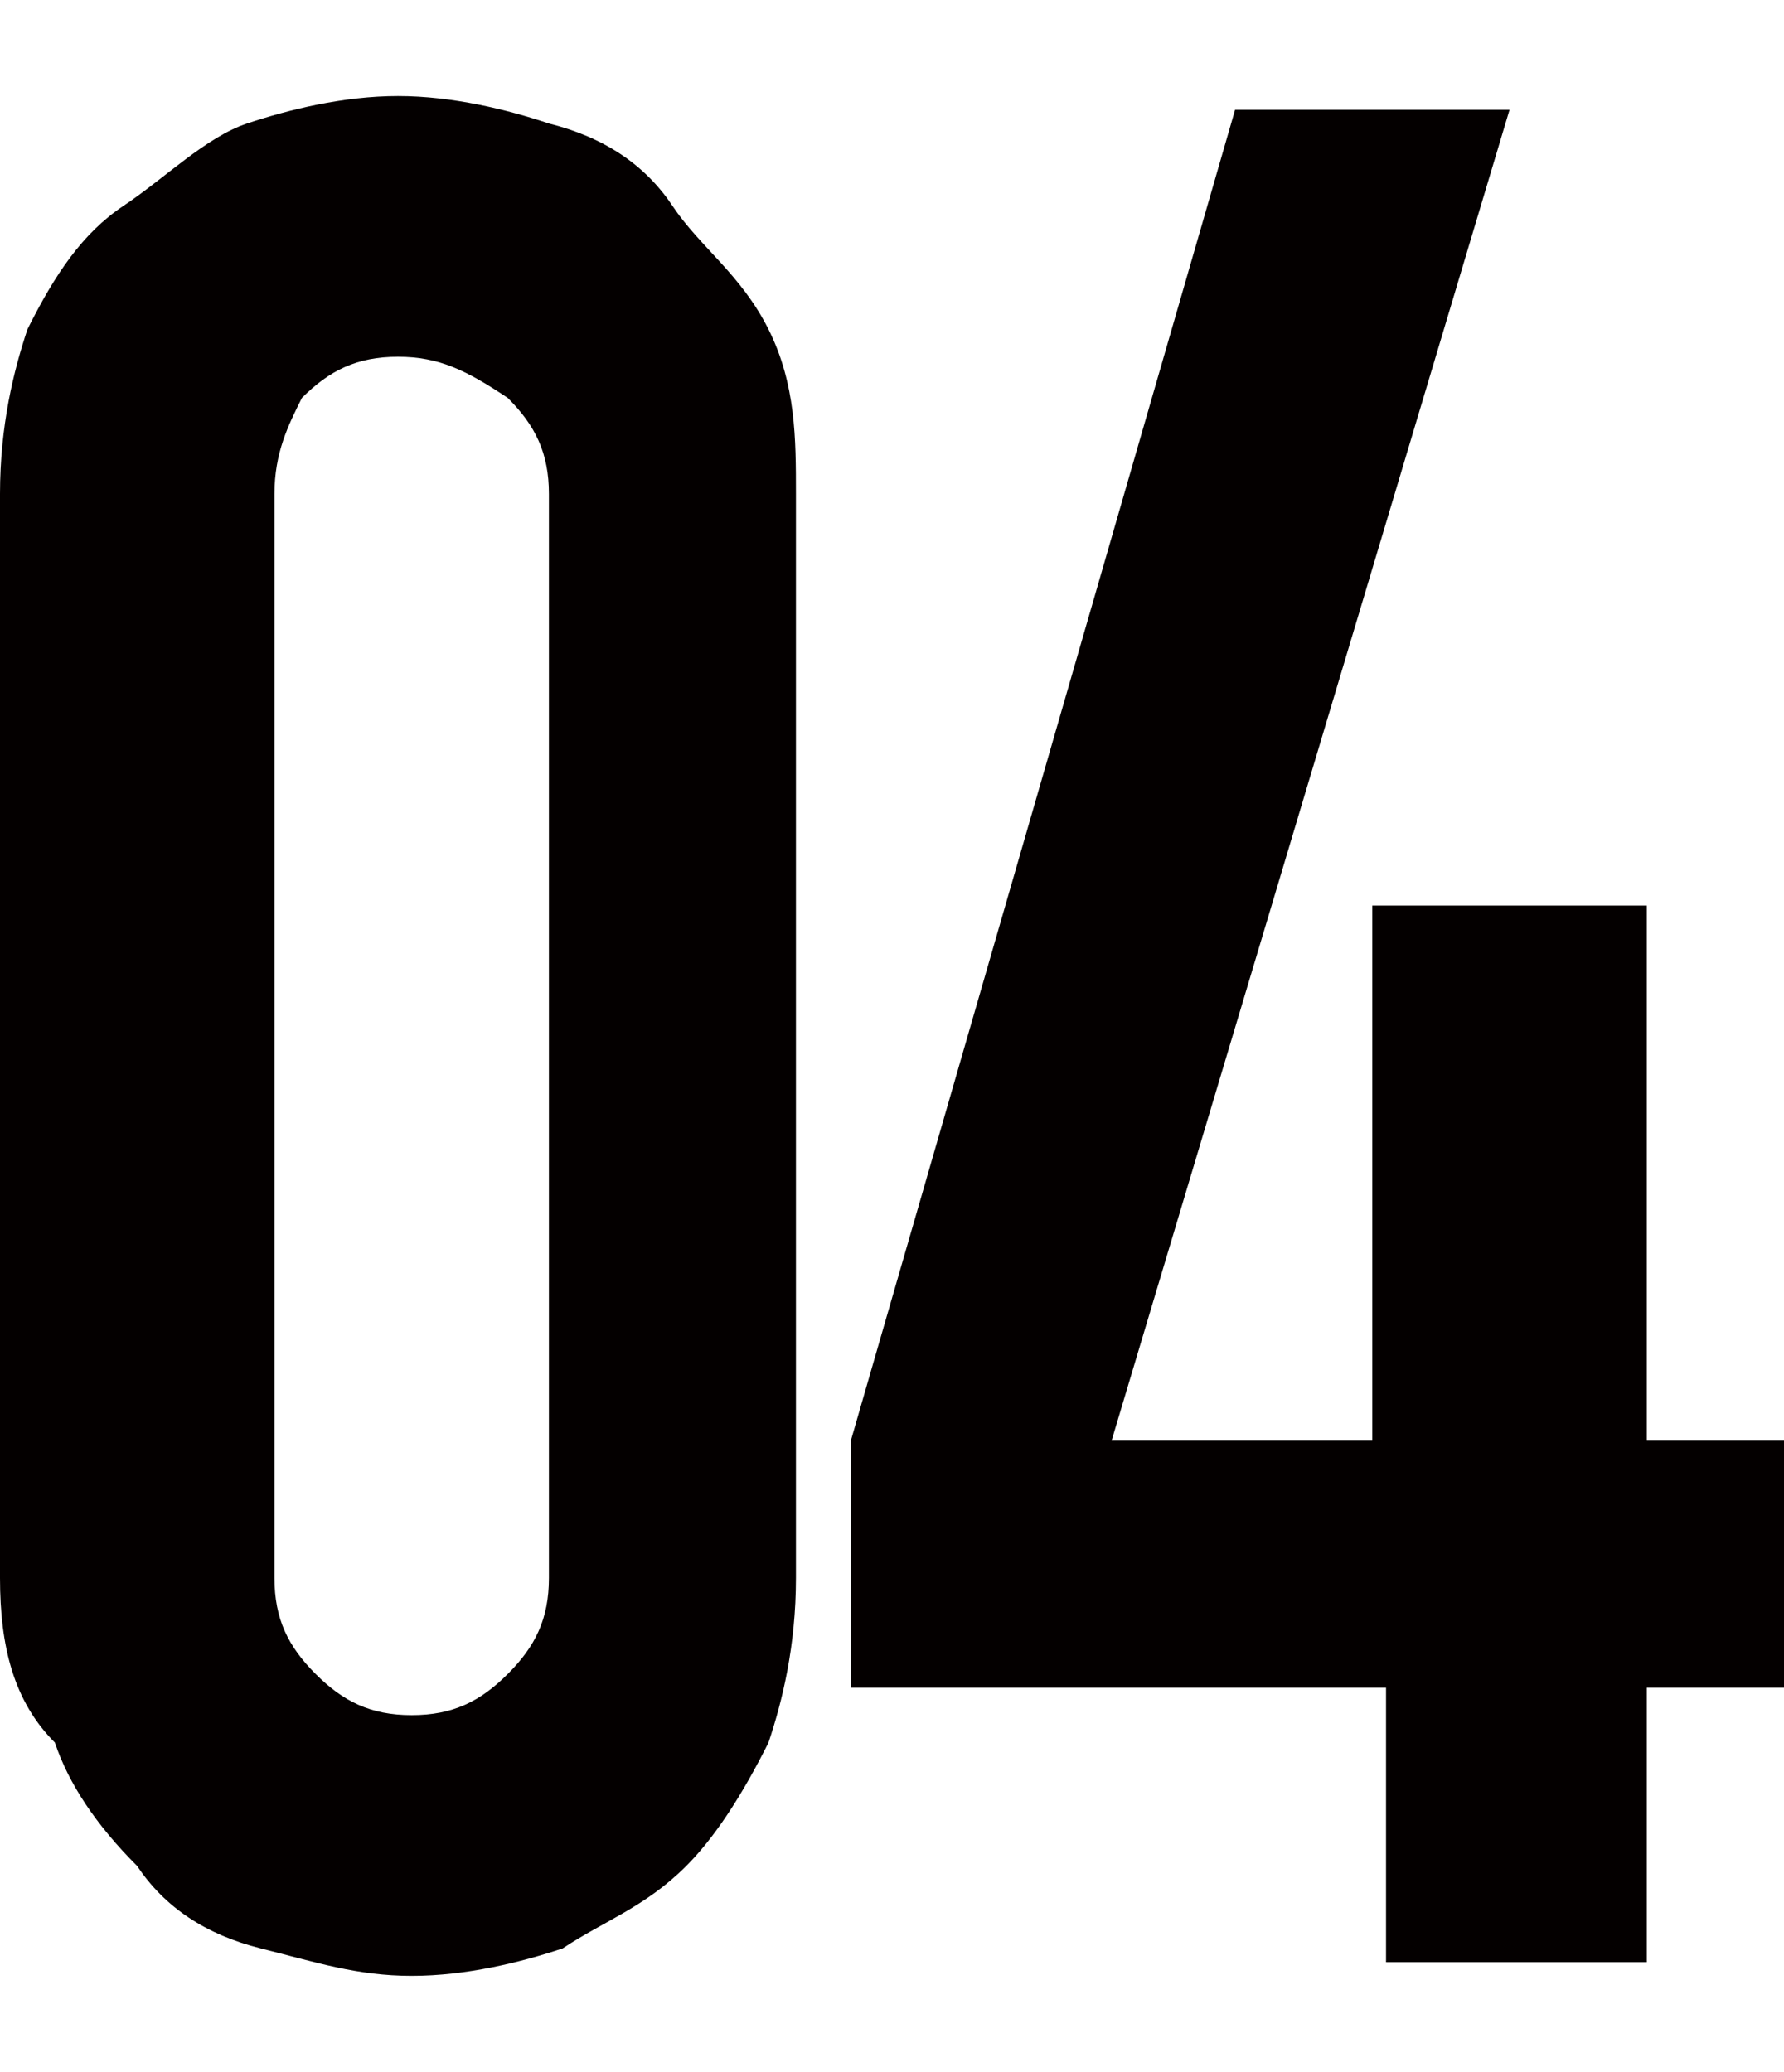 <?xml version="1.0" encoding="utf-8"?>
<!-- Generator: Adobe Illustrator 27.0.0, SVG Export Plug-In . SVG Version: 6.00 Build 0)  -->
<svg version="1.1" id="レイヤー_1" xmlns="http://www.w3.org/2000/svg" xmlns:xlink="http://www.w3.org/1999/xlink" x="0px"
	 y="0px" viewBox="0 0 13 15.1" style="enable-background:new 0 0 13 15.1;" xml:space="preserve">
<style type="text/css">
	.st0{clip-path:url(#SVGID_00000126313294348930201810000009246053306458360218_);}
	.st1{clip-path:url(#SVGID_00000093150665014910053560000005121426843532368524_);}
	.st2{fill:#FFFFFF;}
	.st3{fill:#A0C5D7;}
	.st4{fill:none;stroke:#FFFFFF;}
	.st5{fill:#040000;}
	.st6{fill:none;stroke:#231815;stroke-width:0.567;}
	.st7{fill:#231815;}
	.st8{fill:none;stroke:#231815;stroke-width:0.567;stroke-miterlimit:10;}
	.st9{fill:none;stroke:#040000;}
</style>
<g>
	<path class="st5" d="M0,3.6c0-0.5,0.1-0.9,0.2-1.2C0.4,2,0.6,1.7,0.9,1.5S1.5,1,1.8,0.9s0.7-0.2,1.1-0.2S3.7,0.8,4,0.9
		C4.4,1,4.7,1.2,4.9,1.5S5.4,2,5.6,2.4c0.2,0.4,0.2,0.8,0.2,1.2v7.9c0,0.5-0.1,0.9-0.2,1.2c-0.2,0.4-0.4,0.7-0.6,0.9
		c-0.3,0.3-0.6,0.4-0.9,0.6c-0.3,0.1-0.7,0.2-1.1,0.2s-0.7-0.1-1.1-0.2s-0.7-0.3-0.9-0.6c-0.3-0.3-0.5-0.6-0.6-0.9
		C0.1,12.4,0,12,0,11.5V3.6z M2,11.5c0,0.3,0.1,0.5,0.3,0.7c0.2,0.2,0.4,0.3,0.7,0.3c0.3,0,0.5-0.1,0.7-0.3c0.2-0.2,0.3-0.4,0.3-0.7
		V3.6c0-0.3-0.1-0.5-0.3-0.7C3.4,2.7,3.2,2.6,2.9,2.6c-0.3,0-0.5,0.1-0.7,0.3C2.1,3.1,2,3.3,2,3.6V11.5z"/>
	<path class="st5" d="M10.1,14.3v-2H6.2v-1.8L9,0.8h2l-2.9,9.7h1.9V6.6H12v3.9H13v1.8H12v2H10.1z"/>
</g>
</svg>
